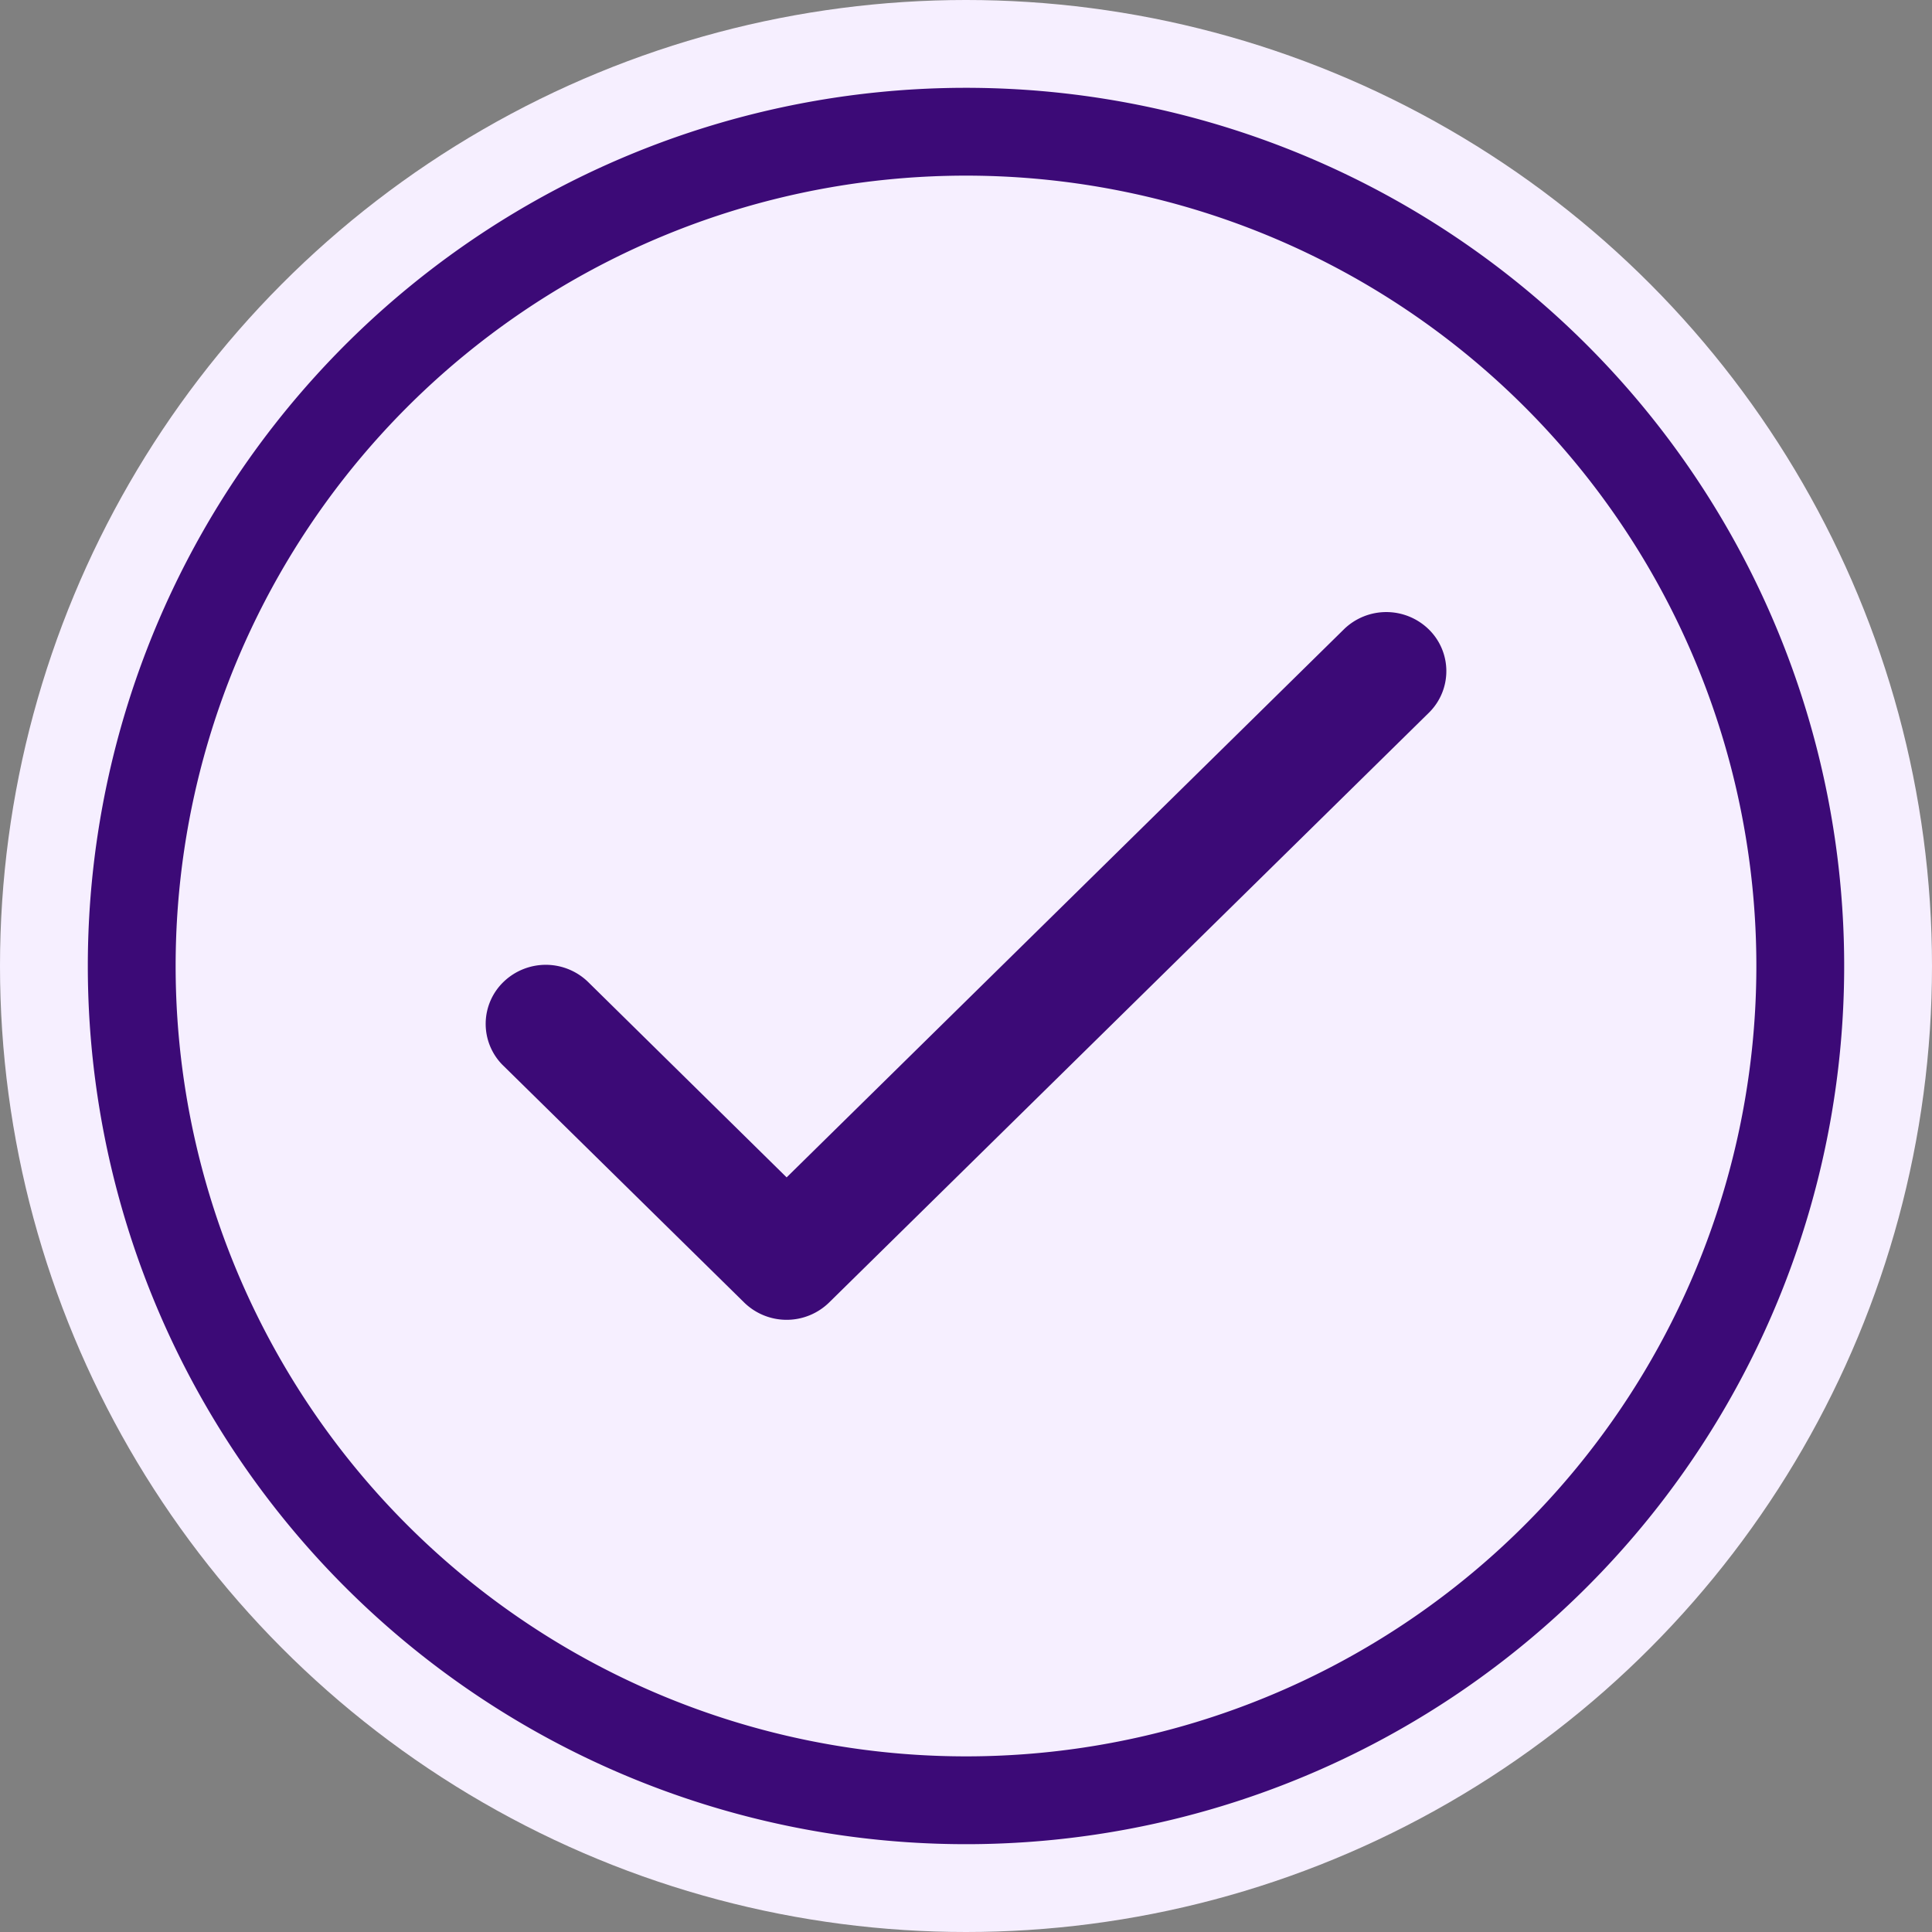 <?xml version="1.0" encoding="UTF-8"?> <svg xmlns="http://www.w3.org/2000/svg" id="Group_2_Copy_3" data-name="Group 2 Copy 3" width="44" height="44" viewBox="0 0 44 44"><rect x="0" y="0" width="44" height="44" fill="#808080" stroke="none"/><circle id="Oval_Copy_3" data-name="Oval Copy 3" cx="22" cy="22" r="22" fill="#f6efff"></circle><path id="Shape_Copy" data-name="Shape Copy" d="M0,19A19,19,0,1,1,19,38,19,19,0,0,1,0,19Z" transform="translate(3 3)" fill="#f6efff" stroke="#3c0a77" stroke-width="2"></path><path id="Path_Copy_2" data-name="Path Copy 2" d="M21.461.378a1.384,1.384,0,0,0-1.9,0h0L6.854,12.875l-4.5-4.429A1.384,1.384,0,0,0,.417,8.413a1.329,1.329,0,0,0-.034,1.9l.034.033,5.47,5.379a1.384,1.384,0,0,0,1.934,0L21.495,2.279A1.329,1.329,0,0,0,21.461.378Z" transform="translate(11.061 13.939)" fill="#3c0a77"></path></svg> 